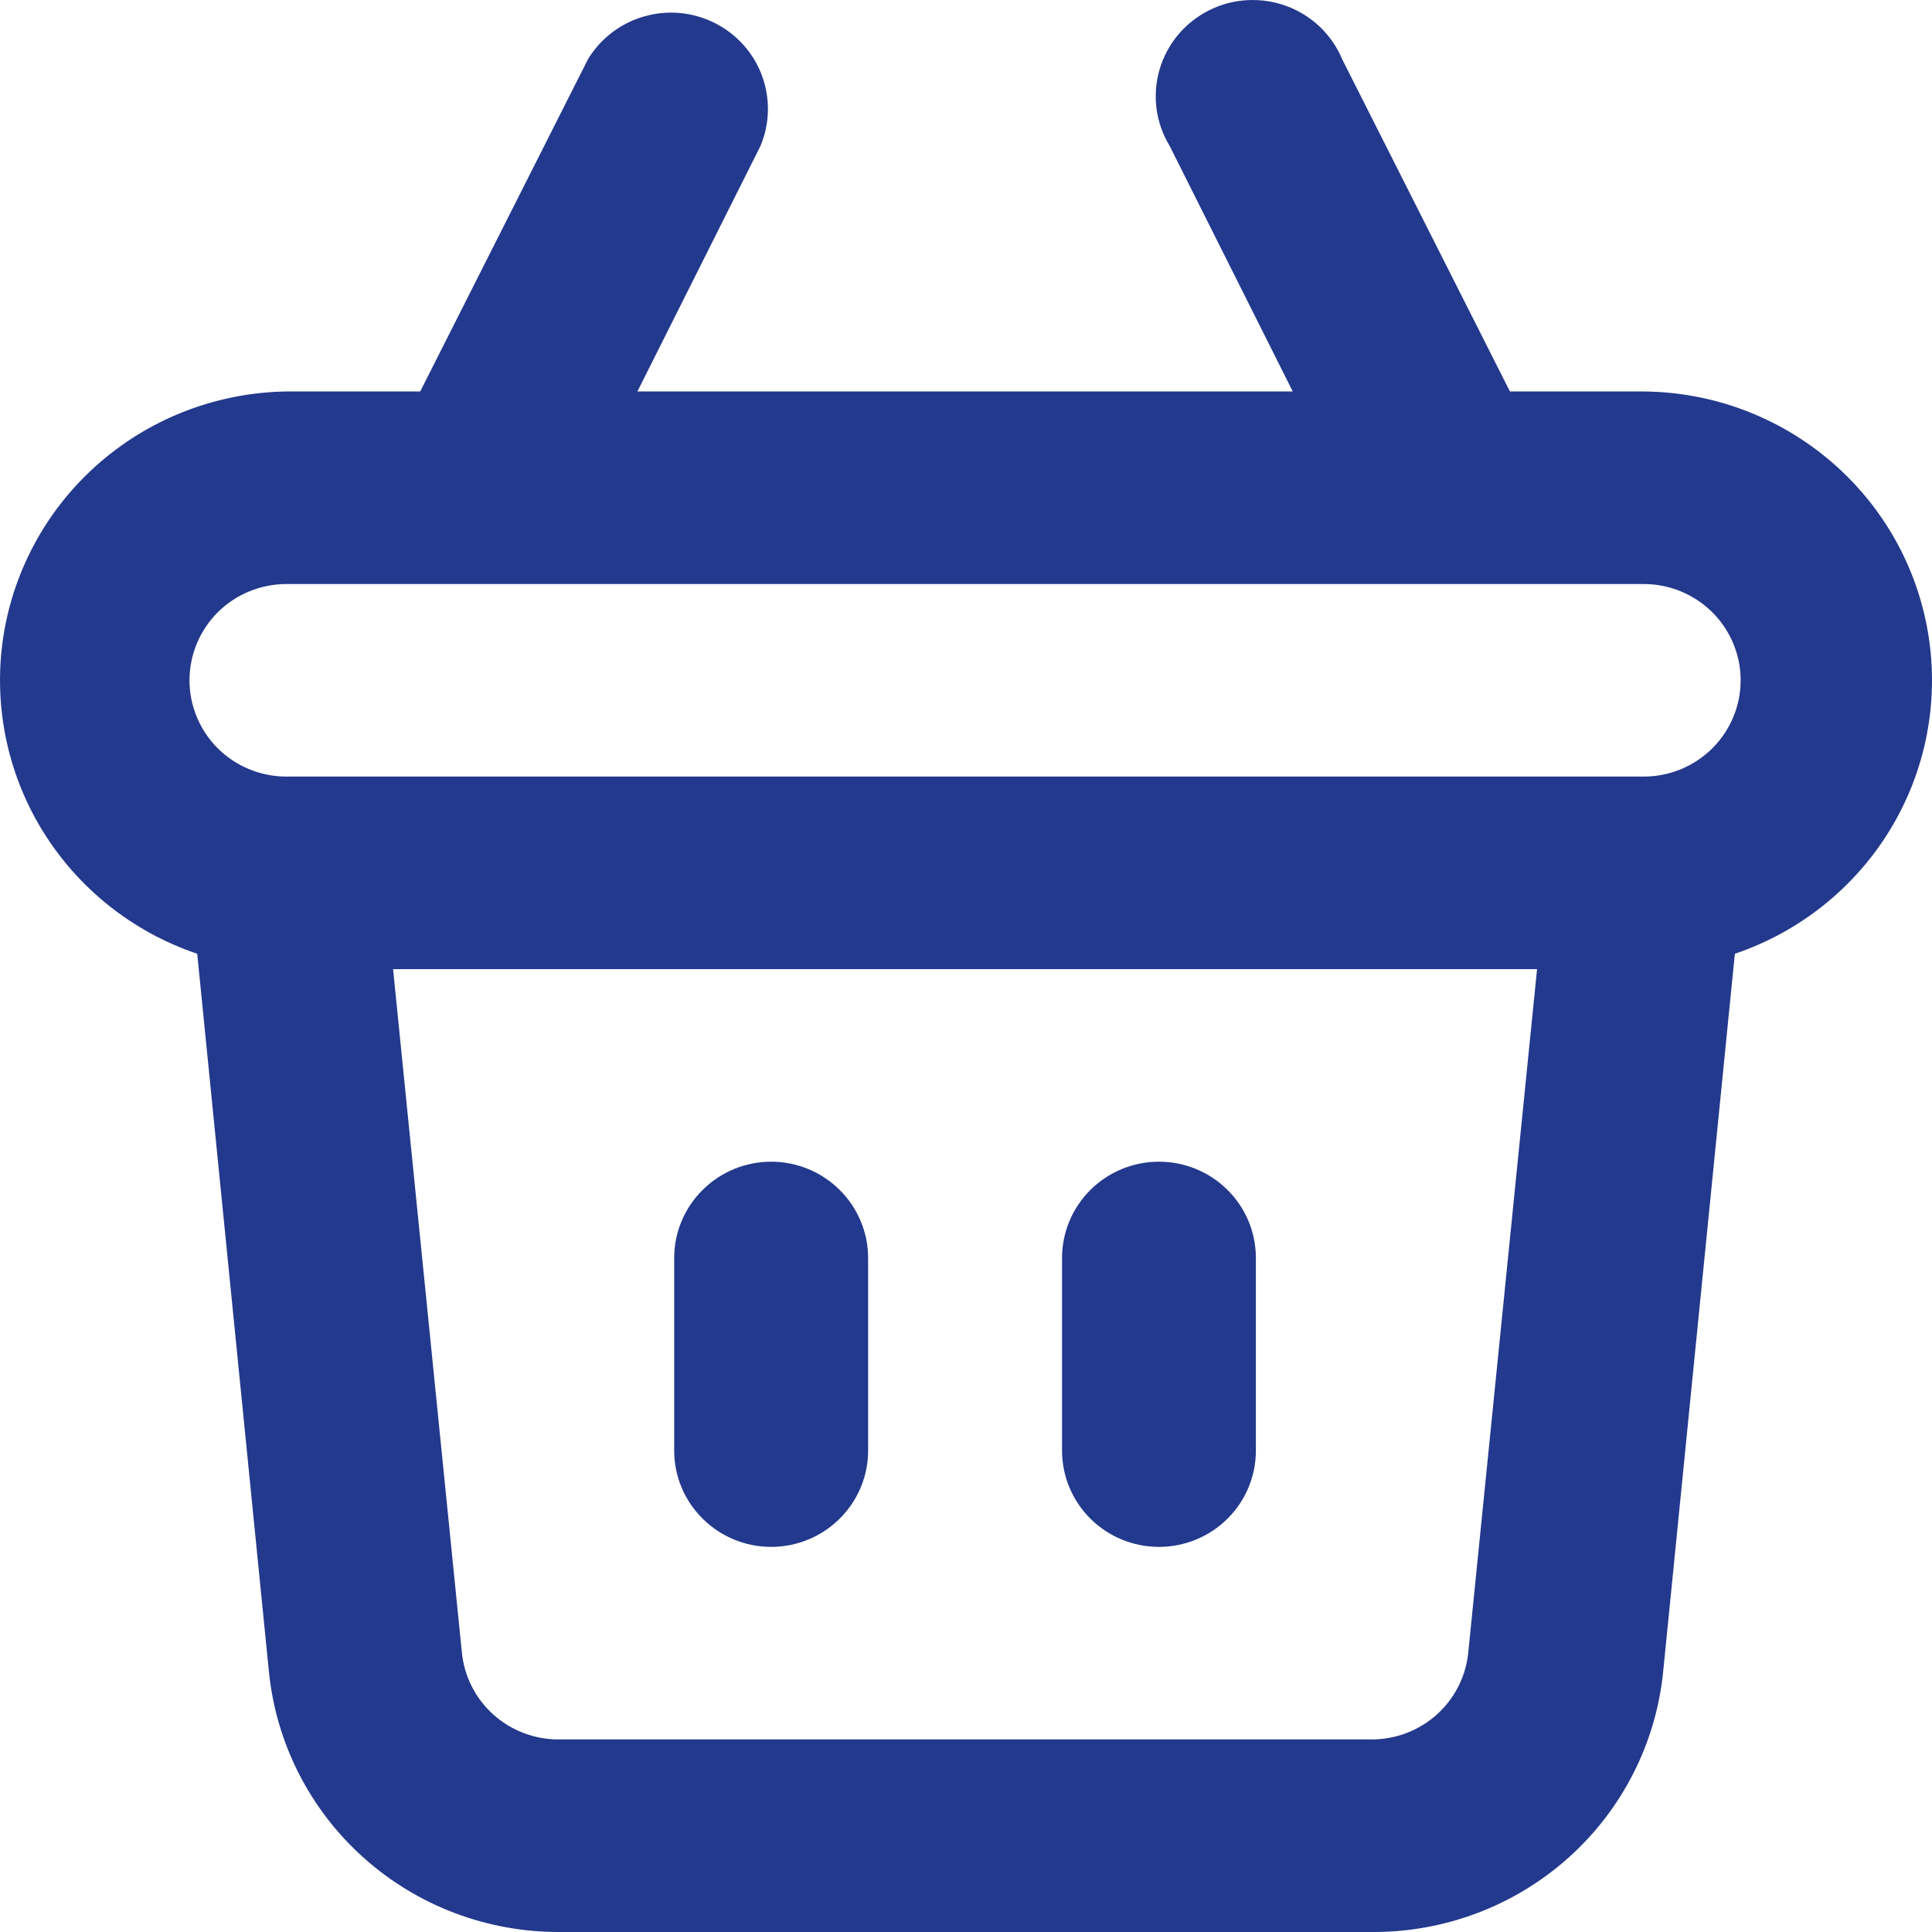 <svg width="24" height="24" viewBox="0 0 24 24" fill="none" xmlns="http://www.w3.org/2000/svg">
<path d="M14.397 19.216C14.716 19.216 15.023 19.09 15.249 18.865C15.475 18.641 15.601 18.337 15.601 18.02V15.627C15.601 15.31 15.475 15.006 15.249 14.782C15.023 14.557 14.716 14.431 14.397 14.431C14.078 14.431 13.771 14.557 13.545 14.782C13.32 15.006 13.193 15.31 13.193 15.627V18.02C13.193 18.337 13.32 18.641 13.545 18.865C13.771 19.09 14.078 19.216 14.397 19.216ZM9.58 19.216C9.899 19.216 10.205 19.09 10.431 18.865C10.657 18.641 10.784 18.337 10.784 18.02V15.627C10.784 15.31 10.657 15.006 10.431 14.782C10.205 14.557 9.899 14.431 9.58 14.431C9.26 14.431 8.954 14.557 8.728 14.782C8.502 15.006 8.375 15.31 8.375 15.627V18.02C8.375 18.337 8.502 18.641 8.728 18.865C8.954 19.09 9.26 19.216 9.58 19.216ZM20.419 4.863H18.757L16.673 0.736C16.61 0.584 16.515 0.447 16.396 0.333C16.276 0.219 16.134 0.131 15.979 0.074C15.824 0.017 15.658 -0.007 15.493 0.002C15.327 0.011 15.166 0.054 15.018 0.129C14.87 0.203 14.739 0.307 14.634 0.433C14.528 0.56 14.45 0.707 14.404 0.865C14.358 1.023 14.346 1.189 14.367 1.352C14.389 1.515 14.444 1.672 14.53 1.813L16.059 4.863H7.918L9.447 1.813C9.564 1.534 9.57 1.222 9.465 0.938C9.36 0.655 9.15 0.422 8.879 0.286C8.607 0.149 8.294 0.12 8.002 0.204C7.71 0.287 7.46 0.478 7.304 0.736L5.22 4.863H3.558C2.707 4.876 1.887 5.187 1.245 5.741C0.602 6.295 0.177 7.057 0.044 7.892C-0.088 8.727 0.08 9.582 0.52 10.306C0.961 11.03 1.644 11.576 2.45 11.848L3.341 20.77C3.431 21.659 3.851 22.482 4.519 23.079C5.187 23.676 6.055 24.004 6.954 24H17.047C17.945 24.004 18.814 23.676 19.482 23.079C20.15 22.482 20.57 21.659 20.66 20.77L21.551 11.848C22.358 11.575 23.043 11.027 23.483 10.301C23.923 9.575 24.09 8.717 23.954 7.881C23.819 7.044 23.389 6.282 22.742 5.73C22.095 5.177 21.272 4.87 20.419 4.863ZM18.239 20.531C18.209 20.827 18.069 21.102 17.846 21.301C17.623 21.5 17.334 21.609 17.035 21.608H6.942C6.643 21.609 6.353 21.5 6.131 21.301C5.908 21.102 5.768 20.827 5.738 20.531L4.883 12.039H19.094L18.239 20.531ZM20.419 9.647H3.558C3.239 9.647 2.932 9.521 2.706 9.297C2.481 9.072 2.354 8.768 2.354 8.451C2.354 8.134 2.481 7.83 2.706 7.605C2.932 7.381 3.239 7.255 3.558 7.255H20.419C20.738 7.255 21.044 7.381 21.27 7.605C21.496 7.83 21.623 8.134 21.623 8.451C21.623 8.768 21.496 9.072 21.27 9.297C21.044 9.521 20.738 9.647 20.419 9.647Z" fill="#23398D"/>
</svg>
